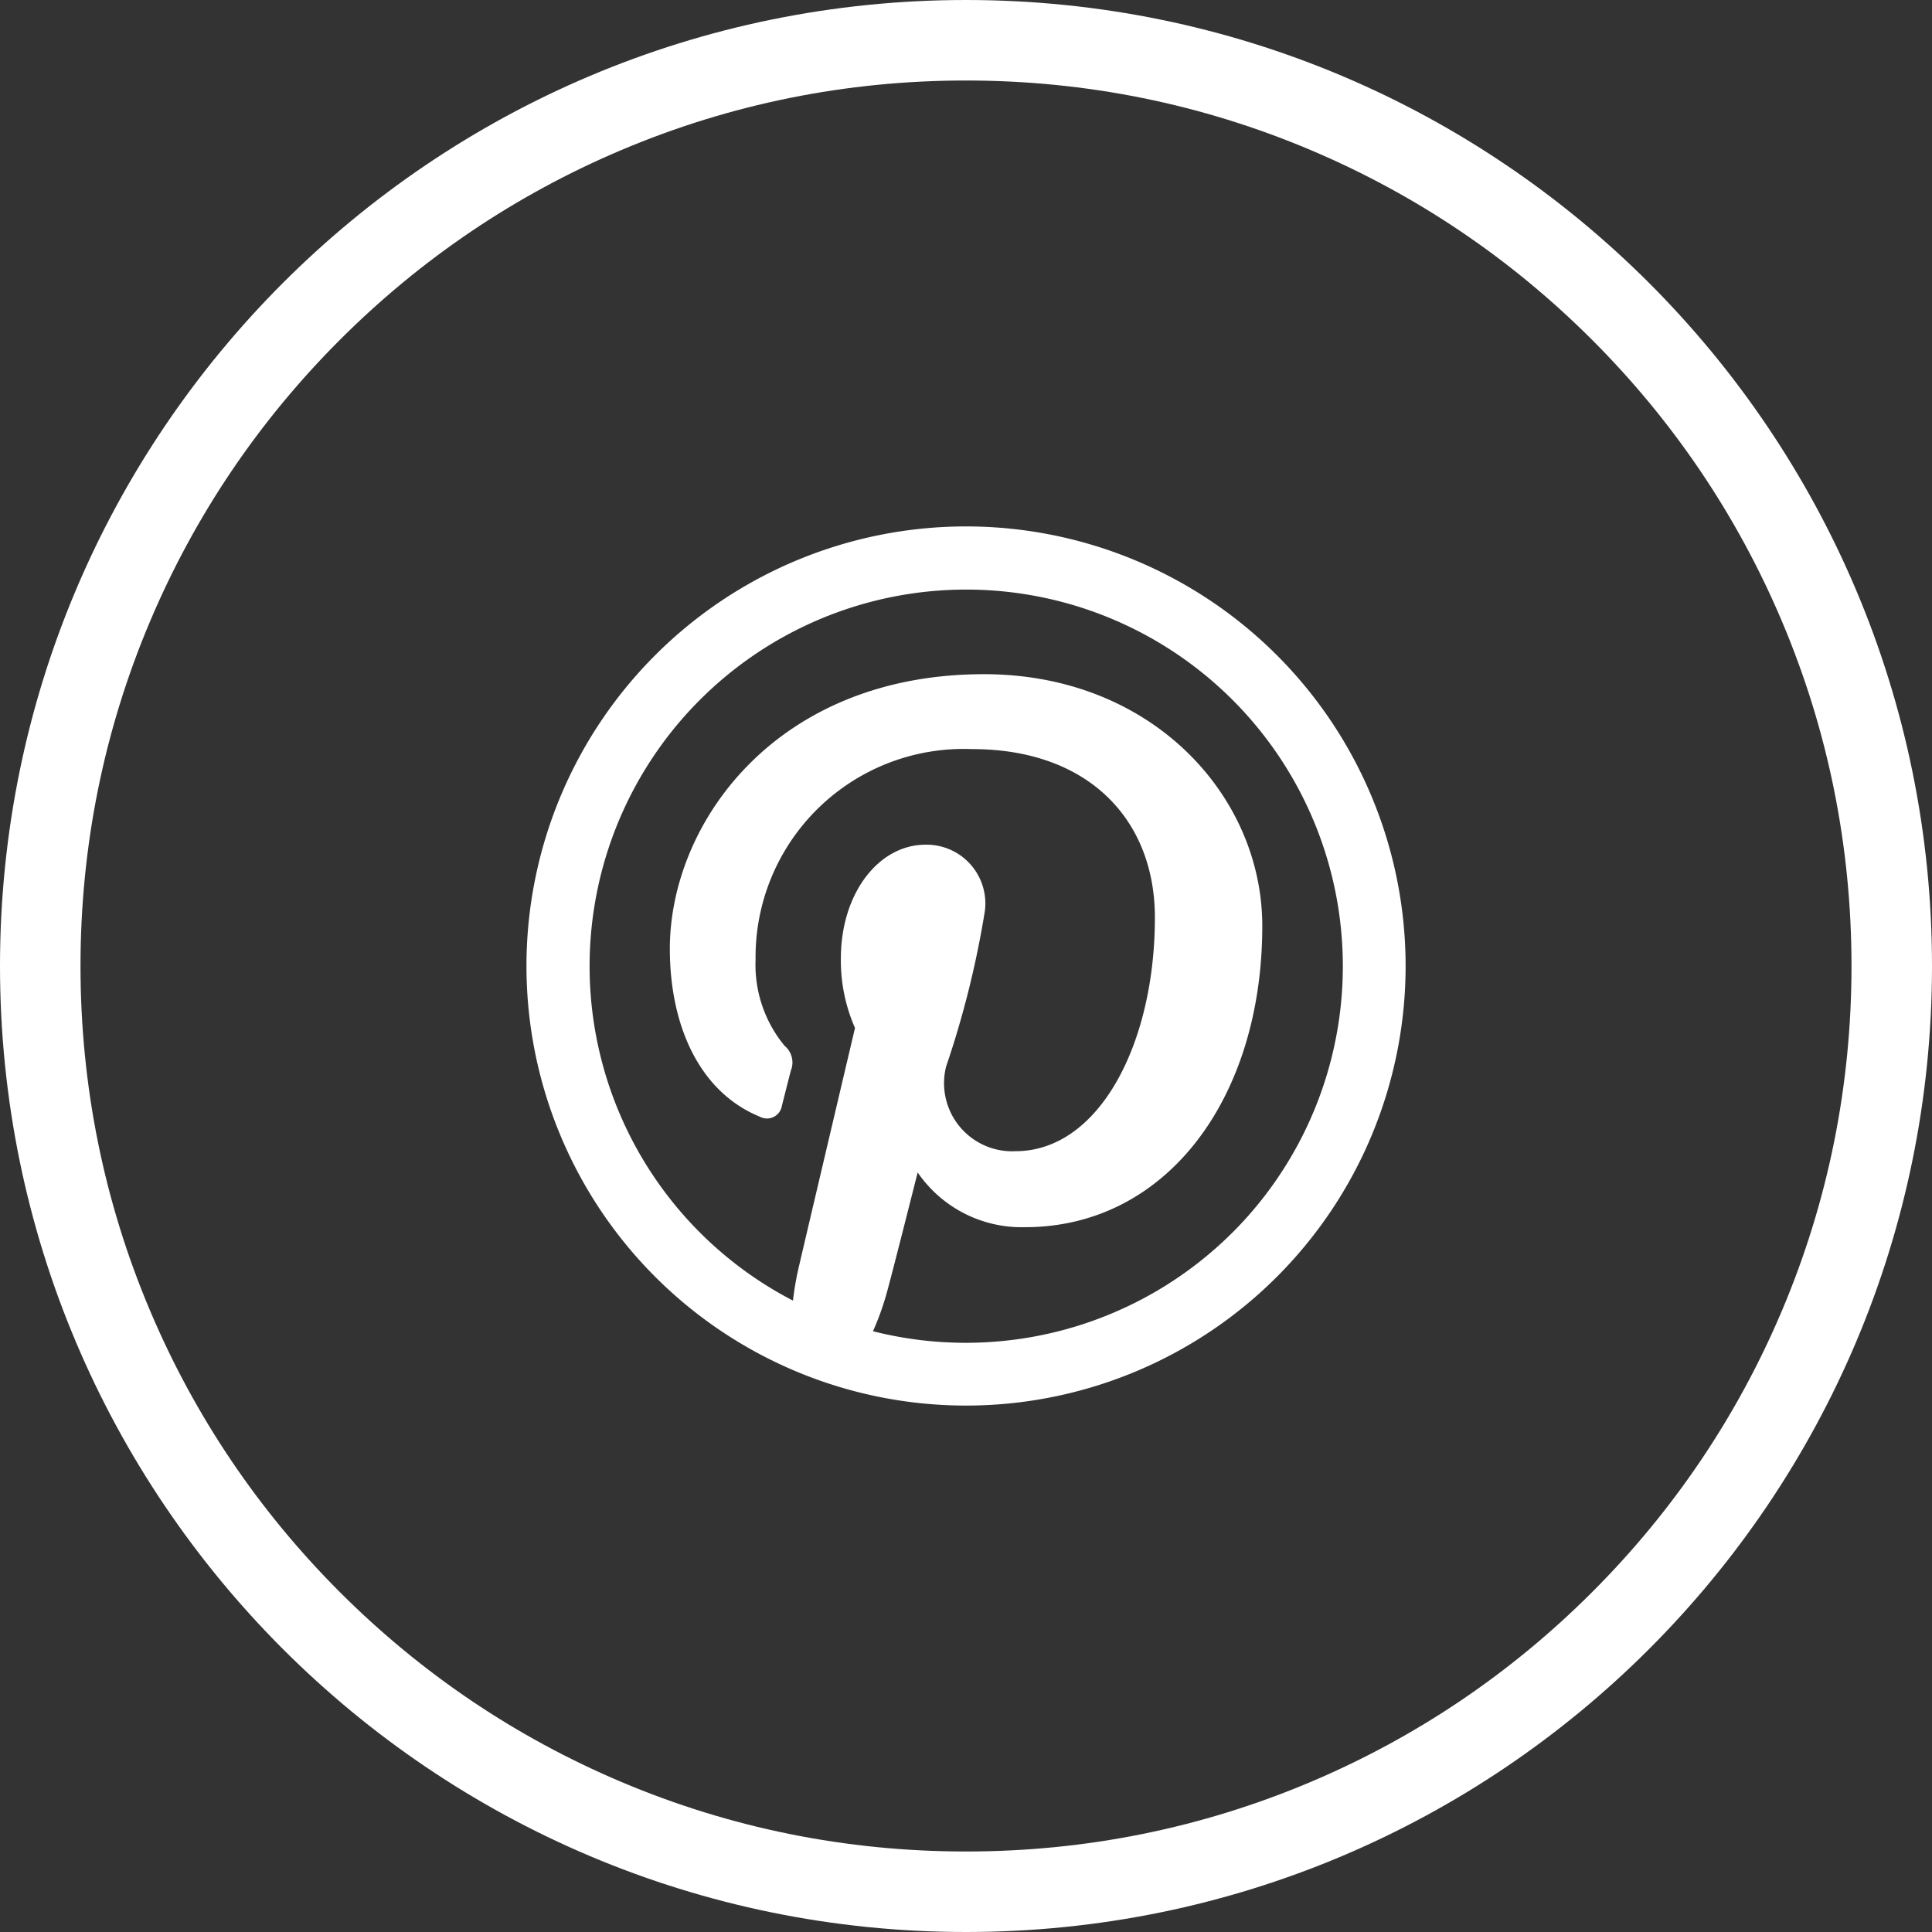<svg xmlns="http://www.w3.org/2000/svg" width="48" height="48" viewBox="0 0 48 48">
  <rect x="0" y="0" width="48" height="48" fill="#333333" stroke="none"/>
  <g id="Circle_Button_" data-name="Circle Button " transform="translate(0 0)">
    <g id="Area_SIZE:MEDIUM_STATE:DEFAULT_STYLE:STYLE2_" data-name="Area [SIZE:MEDIUM][STATE:DEFAULT][STYLE:STYLE2]" transform="translate(0 0)" fill="none">
      <path d="M24,0A24,24,0,1,1,0,24,24,24,0,0,1,24,0Z" stroke="none"/>
      <path d="M 24 2 C 21.029 2 18.148 2.581 15.437 3.728 C 12.818 4.836 10.465 6.423 8.444 8.444 C 6.423 10.465 4.836 12.818 3.728 15.437 C 2.581 18.148 2 21.029 2 24 C 2 26.971 2.581 29.852 3.728 32.563 C 4.836 35.182 6.423 37.535 8.444 39.556 C 10.465 41.577 12.818 43.164 15.437 44.272 C 18.148 45.419 21.029 46 24 46 C 26.971 46 29.852 45.419 32.563 44.272 C 35.182 43.164 37.535 41.577 39.556 39.556 C 41.577 37.535 43.164 35.182 44.272 32.563 C 45.419 29.852 46 26.971 46 24 C 46 21.029 45.419 18.148 44.272 15.437 C 43.164 12.818 41.577 10.465 39.556 8.444 C 37.535 6.423 35.182 4.836 32.563 3.728 C 29.852 2.581 26.971 2 24 2 M 24 0 C 37.255 0 48 10.745 48 24 C 48 37.255 37.255 48 24 48 C 10.745 48 0 37.255 0 24 C 0 10.745 10.745 0 24 0 Z" stroke="none" fill="#fff"/>
    </g>
    <path id="social-pinterest-outline" d="M13.171,2.25A10.921,10.921,0,1,0,24.093,13.171,10.922,10.922,0,0,0,13.171,2.25Zm6.621,17.542a9.381,9.381,0,0,1-8.932,2.453A6.743,6.743,0,0,0,11.2,21.3c.137-.487.77-3,.77-3a3.133,3.133,0,0,0,2.667,1.36c3.511,0,5.895-3.2,5.895-7.484,0-3.238-2.745-6.255-6.913-6.255-5.187,0-7.806,3.72-7.806,6.821,0,1.877.712,3.55,2.238,4.174a.375.375,0,0,0,.546-.273c.049-.19.171-.677.224-.878a.535.535,0,0,0-.156-.61,3.157,3.157,0,0,1-.722-2.141,5.172,5.172,0,0,1,5.377-5.232c2.93,0,4.544,1.789,4.544,4.183,0,3.15-1.394,5.807-3.462,5.807a1.692,1.692,0,0,1-1.726-2.1,23.624,23.624,0,0,0,.965-3.876,1.461,1.461,0,0,0-1.472-1.639c-1.17,0-2.107,1.209-2.107,2.828a4.169,4.169,0,0,0,.351,1.726s-1.193,5.066-1.4,5.954a7.591,7.591,0,0,0-.141.819,9.357,9.357,0,1,1,10.921-1.692Z" transform="translate(10.829 10.829)" fill="#fff"/>
  </g>
</svg>

